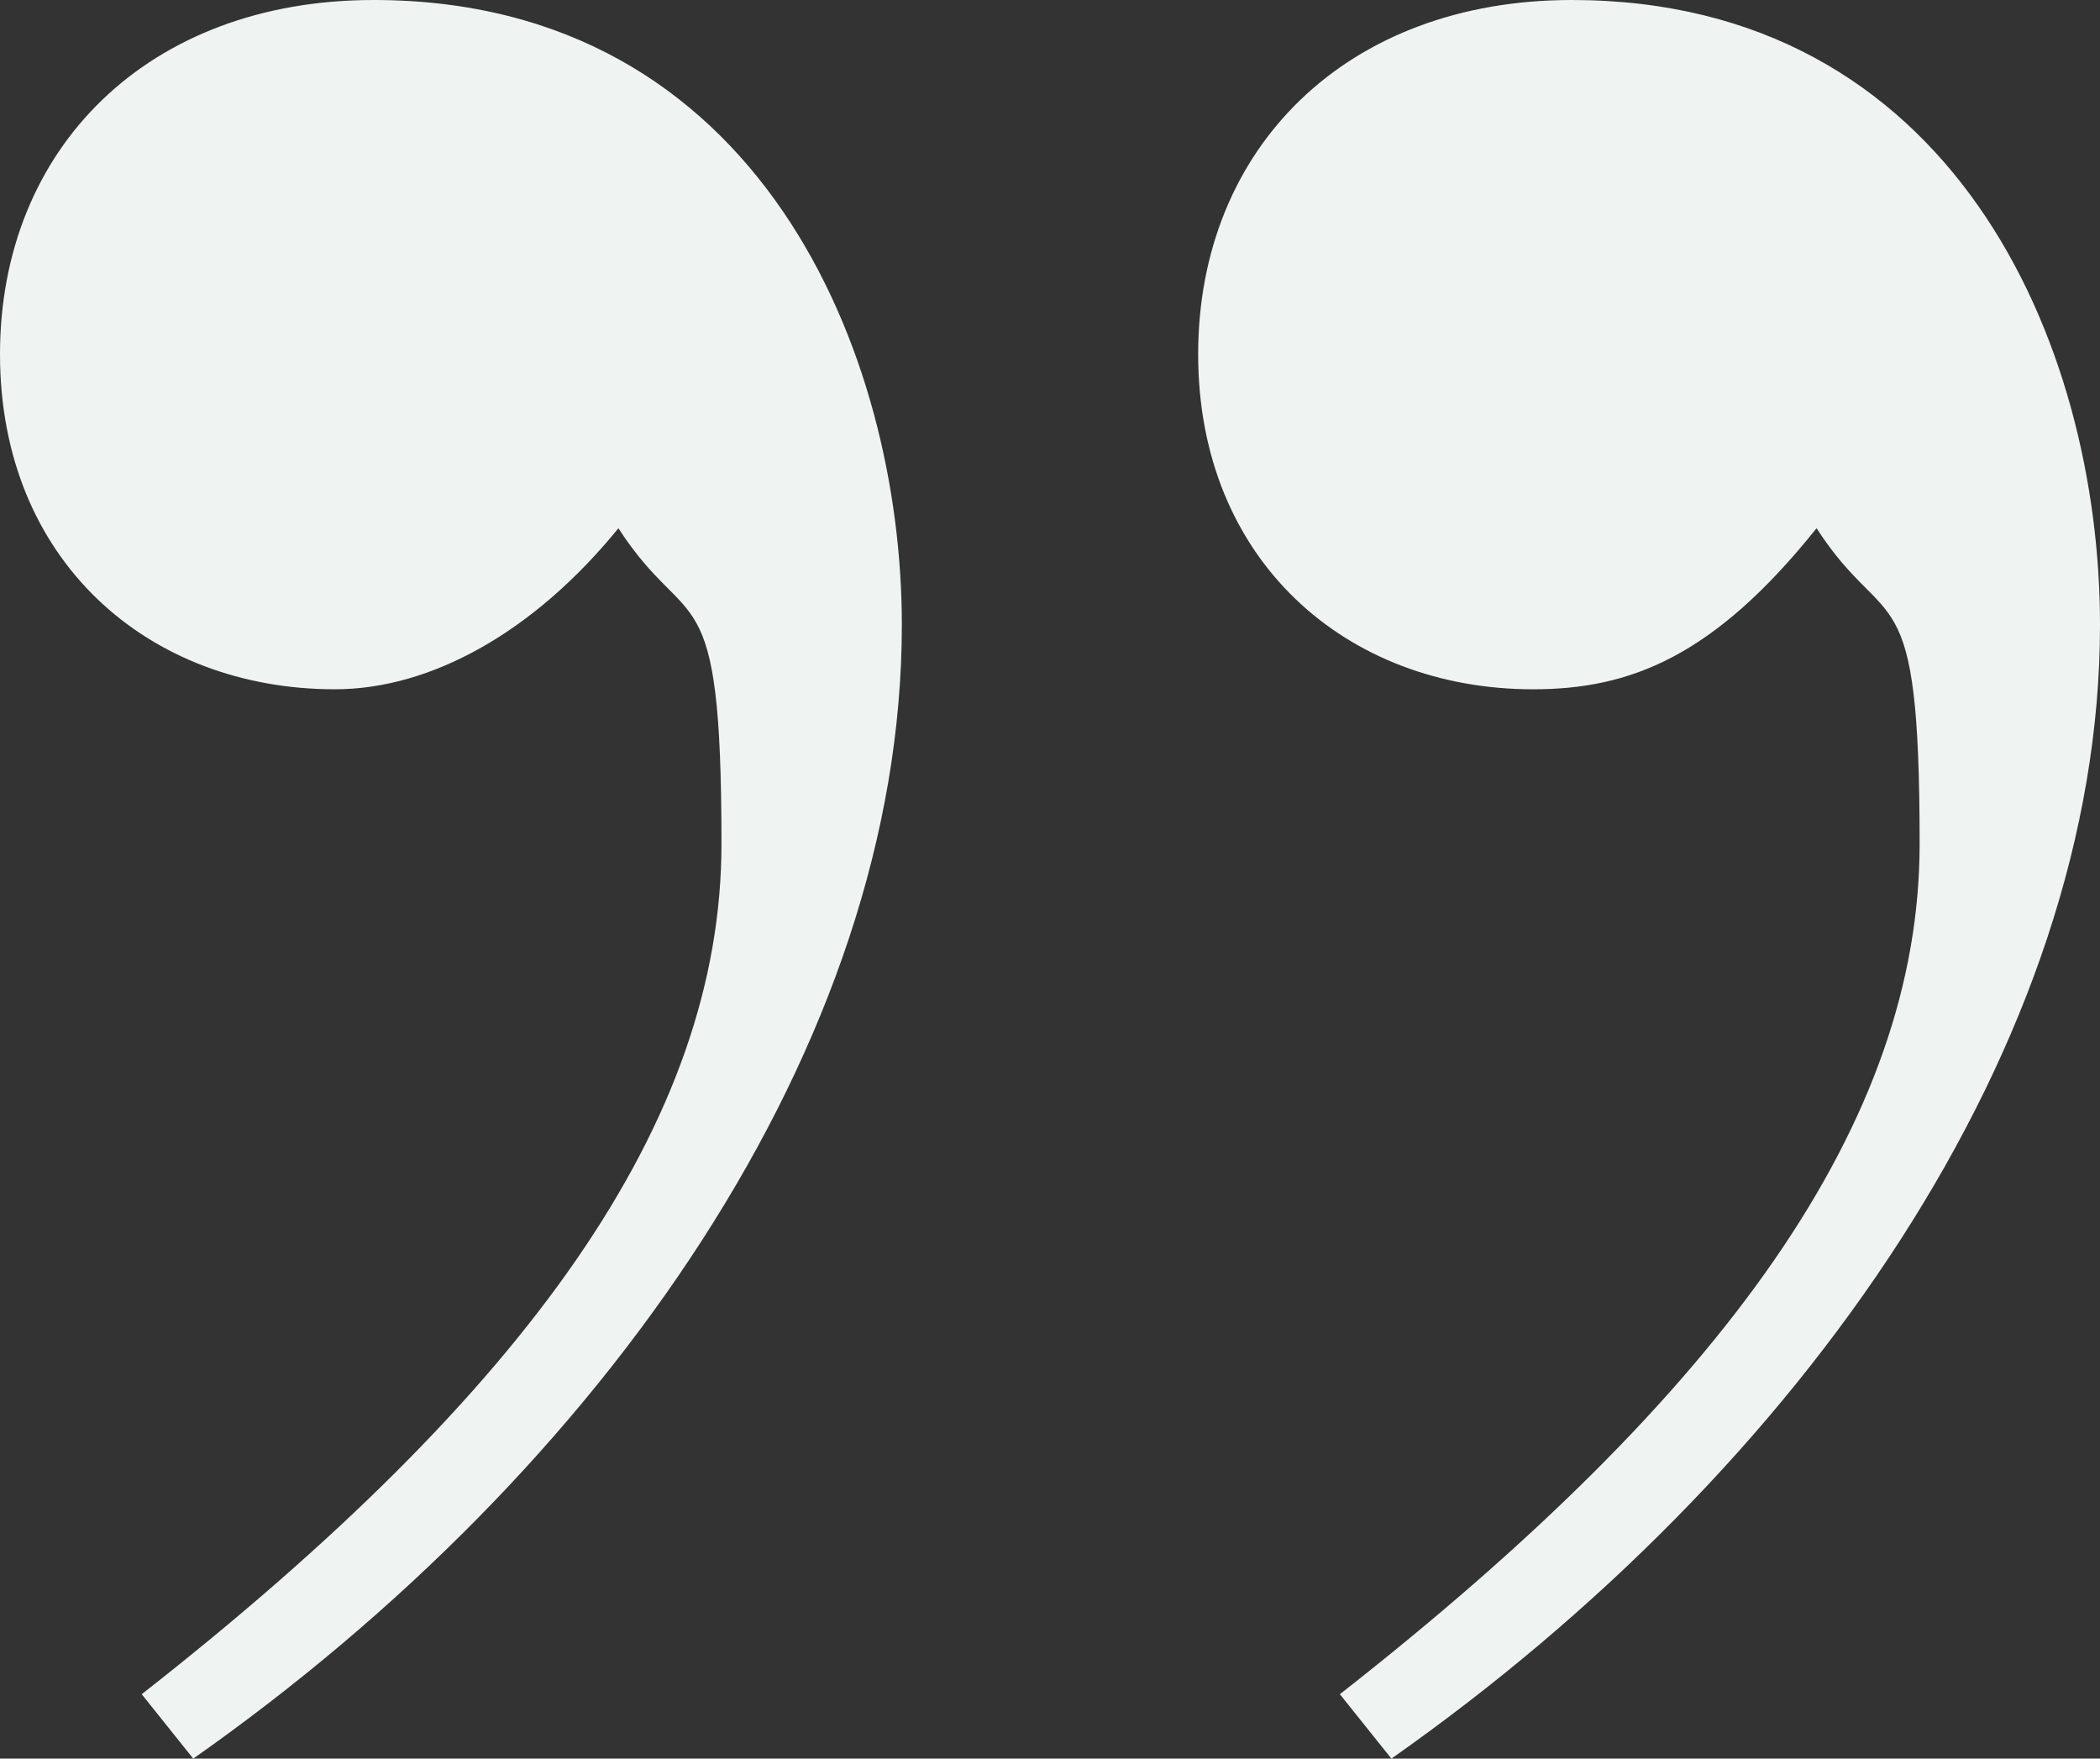 <?xml version="1.0" encoding="UTF-8"?>
<svg id="Ebene_1" xmlns="http://www.w3.org/2000/svg" version="1.1" viewBox="0 0 65.2 54.6">
  <rect x="0" y="0" width="65.2" height="54.6" fill="#333333" stroke="none"/>
  <!-- Generator: Adobe Illustrator 29.1.0, SVG Export Plug-In . SVG Version: 2.1.0 Build 142)  -->
  <defs>
    <style>
      .st0 {
        fill: #eff4f3;
      }
    </style>
  </defs>
  <path class="st0" d="M6,54.6l-1.6-2c12-9.4,18-17.8,18-26.4s-1-6.4-3.2-9.8c-2.6,3.2-5.8,5-8.8,5-5.8,0-10.4-4-10.4-10.4S4.6,0,11.6,0c12,0,16.4,11,16.4,19.4,0,13-9.2,26.2-22,35.2ZM43.2,54.6l-1.6-2c12-9.4,18-17.8,18-26.4s-1-6.4-3.2-9.8c-3.2,4-5.8,5-8.8,5-5.8,0-10.4-4-10.4-10.4S41.8,0,48.8,0C60.6,0,65.2,10.6,65.2,19.4c0,13-9.2,26.2-22,35.2Z"/>
</svg>